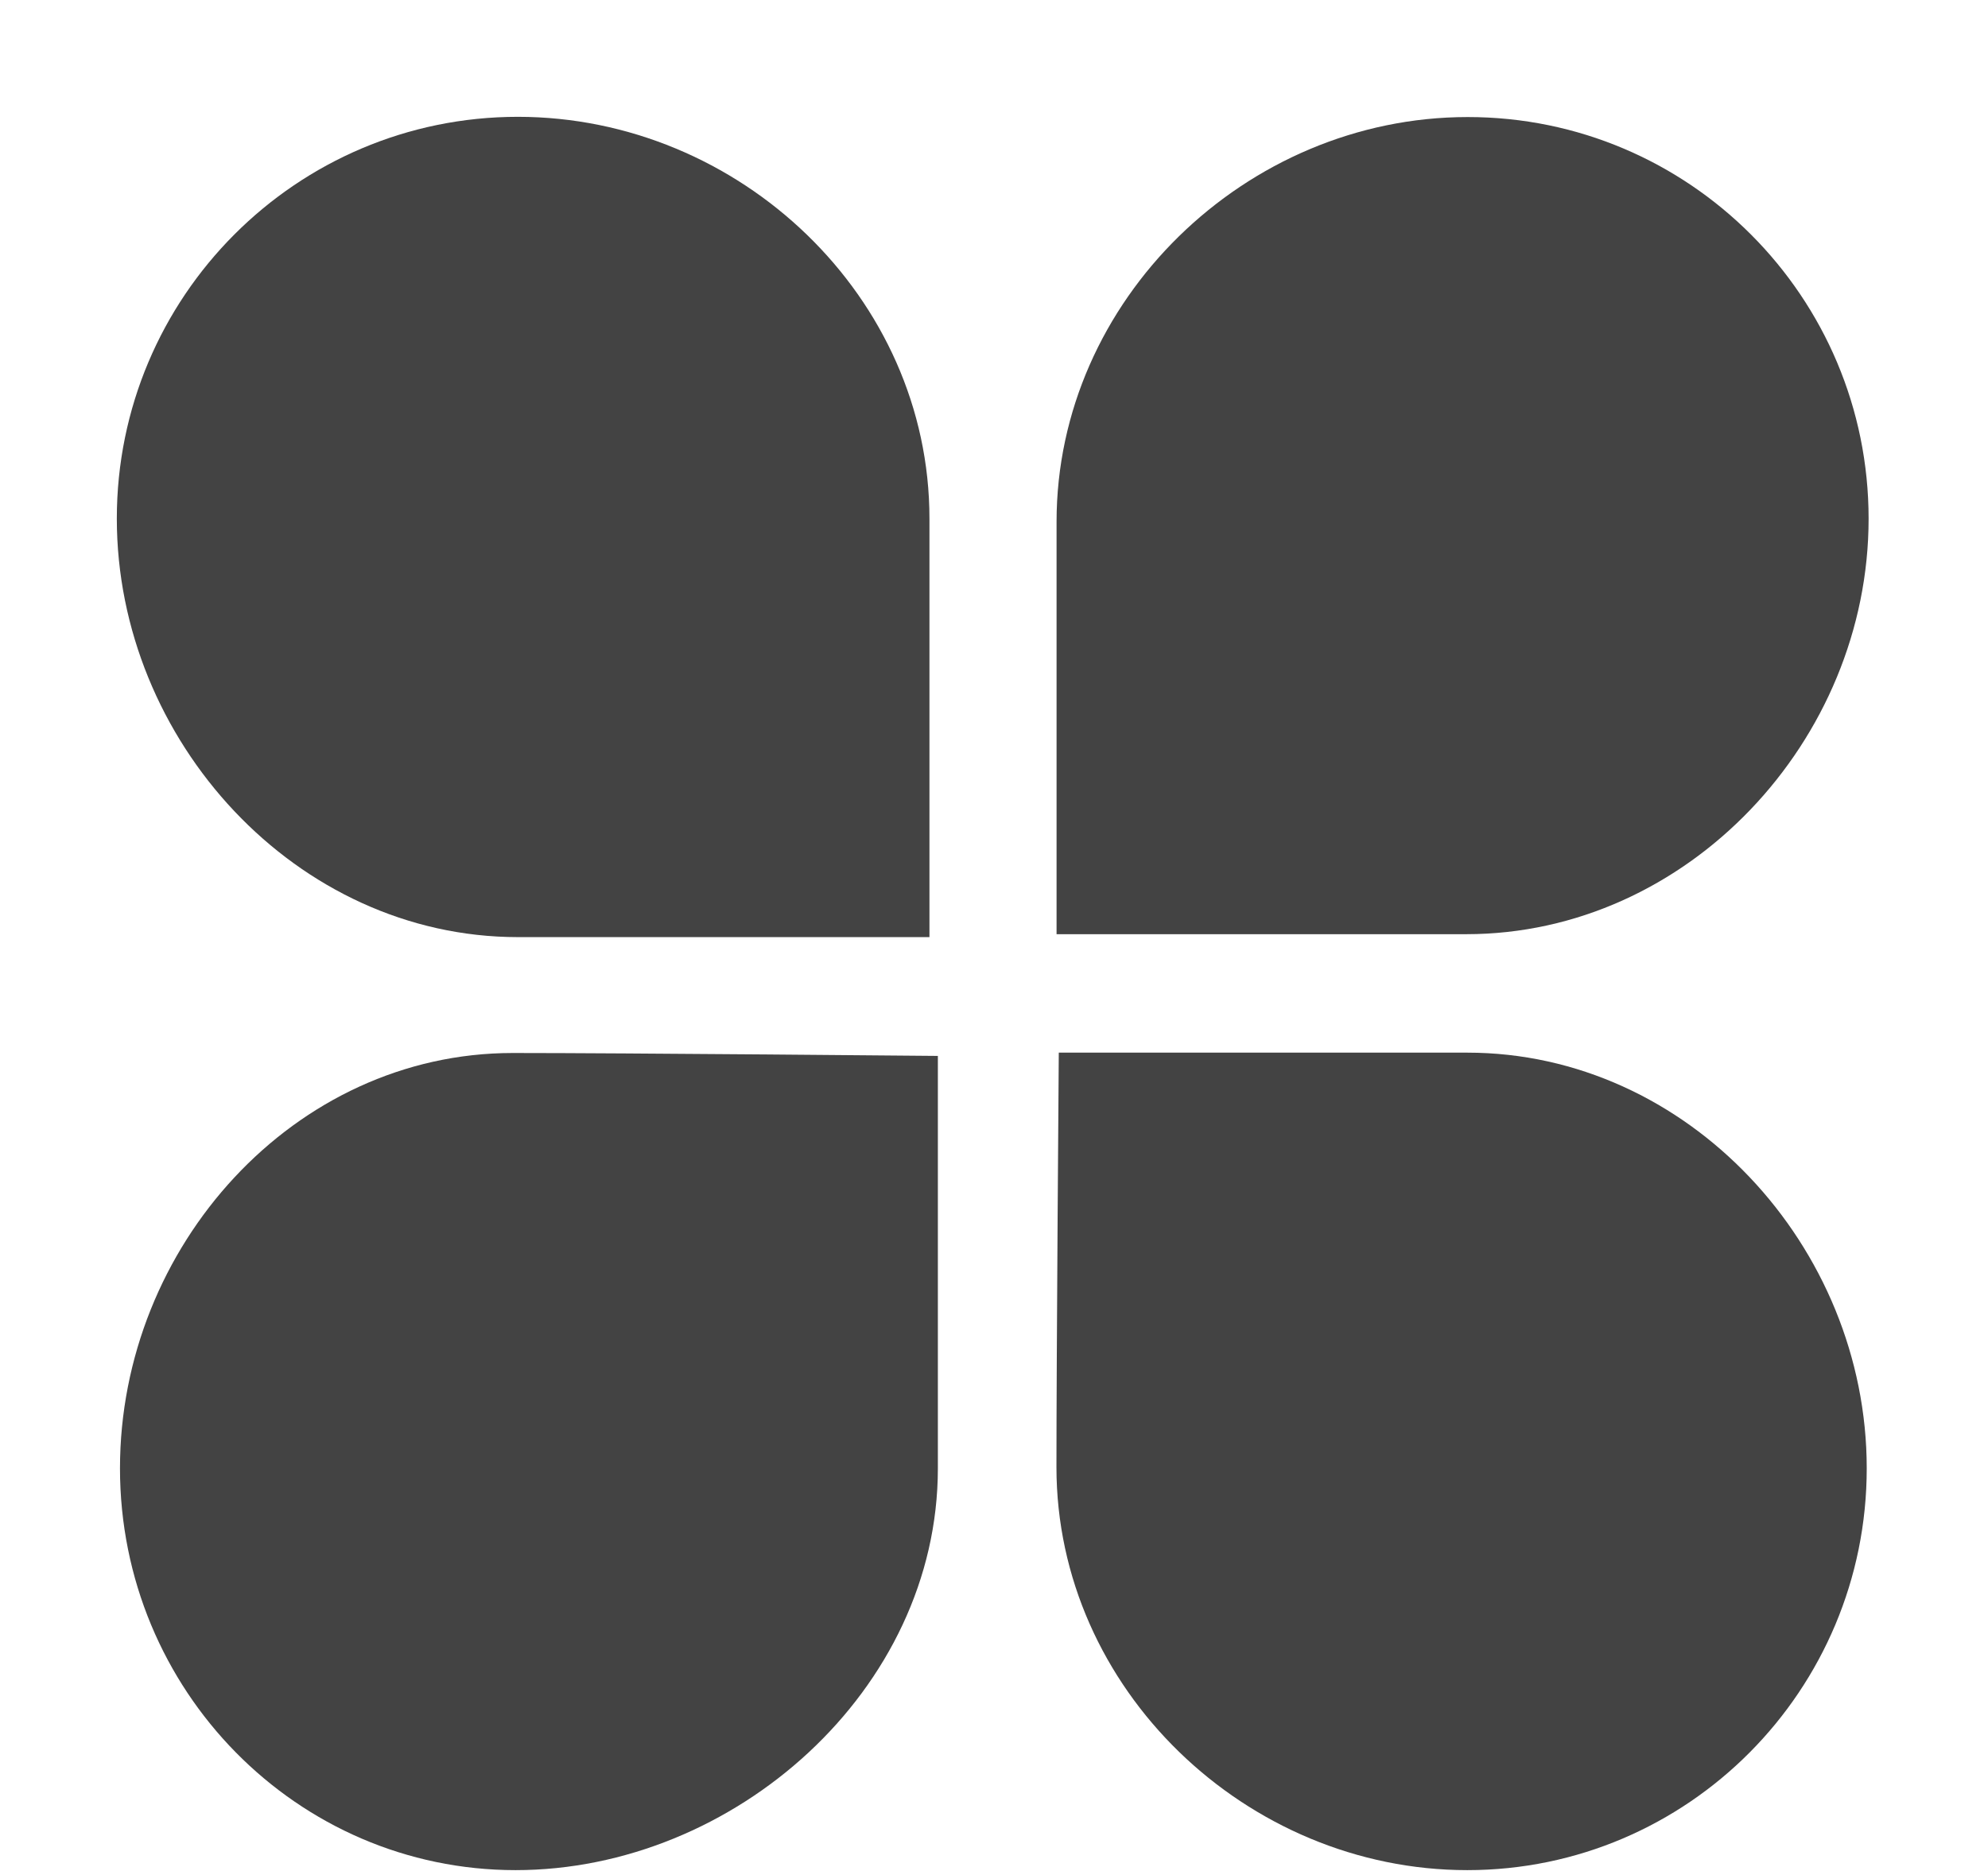 <!--?xml version="1.0" encoding="UTF-8" standalone="no"?-->
<svg viewBox="0 0 17 16" version="1.1" xmlns="http://www.w3.org/2000/svg" xmlns:xlink="http://www.w3.org/1999/xlink" class="si-glyph si-glyph-clover">
    <!-- Generator: Sketch 3.0.3 (7891) - http://www.bohemiancoding.com/sketch -->
    <title>1106</title>
    
    <defs></defs>
    <g stroke="none" stroke-width="1" fill="none" fill-rule="evenodd">
        <g transform="translate(1, 1)" fill="#434343">
            <path d="M11.538,6.989 C10.591,6.989 8.035,6.989 8.035,6.989 L8.035,3.462 C8.035,1.566 9.655,0.001 11.55,0.001 C13.443,1.94906385e-11 14.979,1.539 14.979,3.436 C14.979,5.333 13.431,6.989 11.538,6.989 Z" class="si-glyph-fill"></path>
            <path d="M6.948,7.014 C6.948,7.014 4.412,7.014 3.429,7.014 C1.534,7.014 -0.001,5.333 -0.001,3.435 C-0.001,1.539 1.534,-0.001 3.429,-0.001 C5.323,1.04591891e-11 6.948,1.538 6.948,3.435 L6.948,7.014 Z" class="si-glyph-fill"></path>
            <path d="M7.02,11.557 C7.02,13.454 5.277,14.993 3.409,14.993 C1.541,14.993 0.026,13.455 0.026,11.557 C0.026,9.659 1.516,8.005 3.384,8.005 C4.34,8.005 7.02,8.03 7.02,8.03 L7.02,11.557 Z" class="si-glyph-fill"></path>
            <path d="M11.547,14.993 C9.66,14.993 8.034,13.445 8.034,11.547 C8.034,10.604 8.054,8.002 8.054,8.002 L11.547,8.002 C13.433,8.002 14.963,9.659 14.963,11.557 C14.963,13.454 13.433,14.993 11.547,14.993 Z" class="si-glyph-fill"></path>
        </g>
    </g>
</svg>
